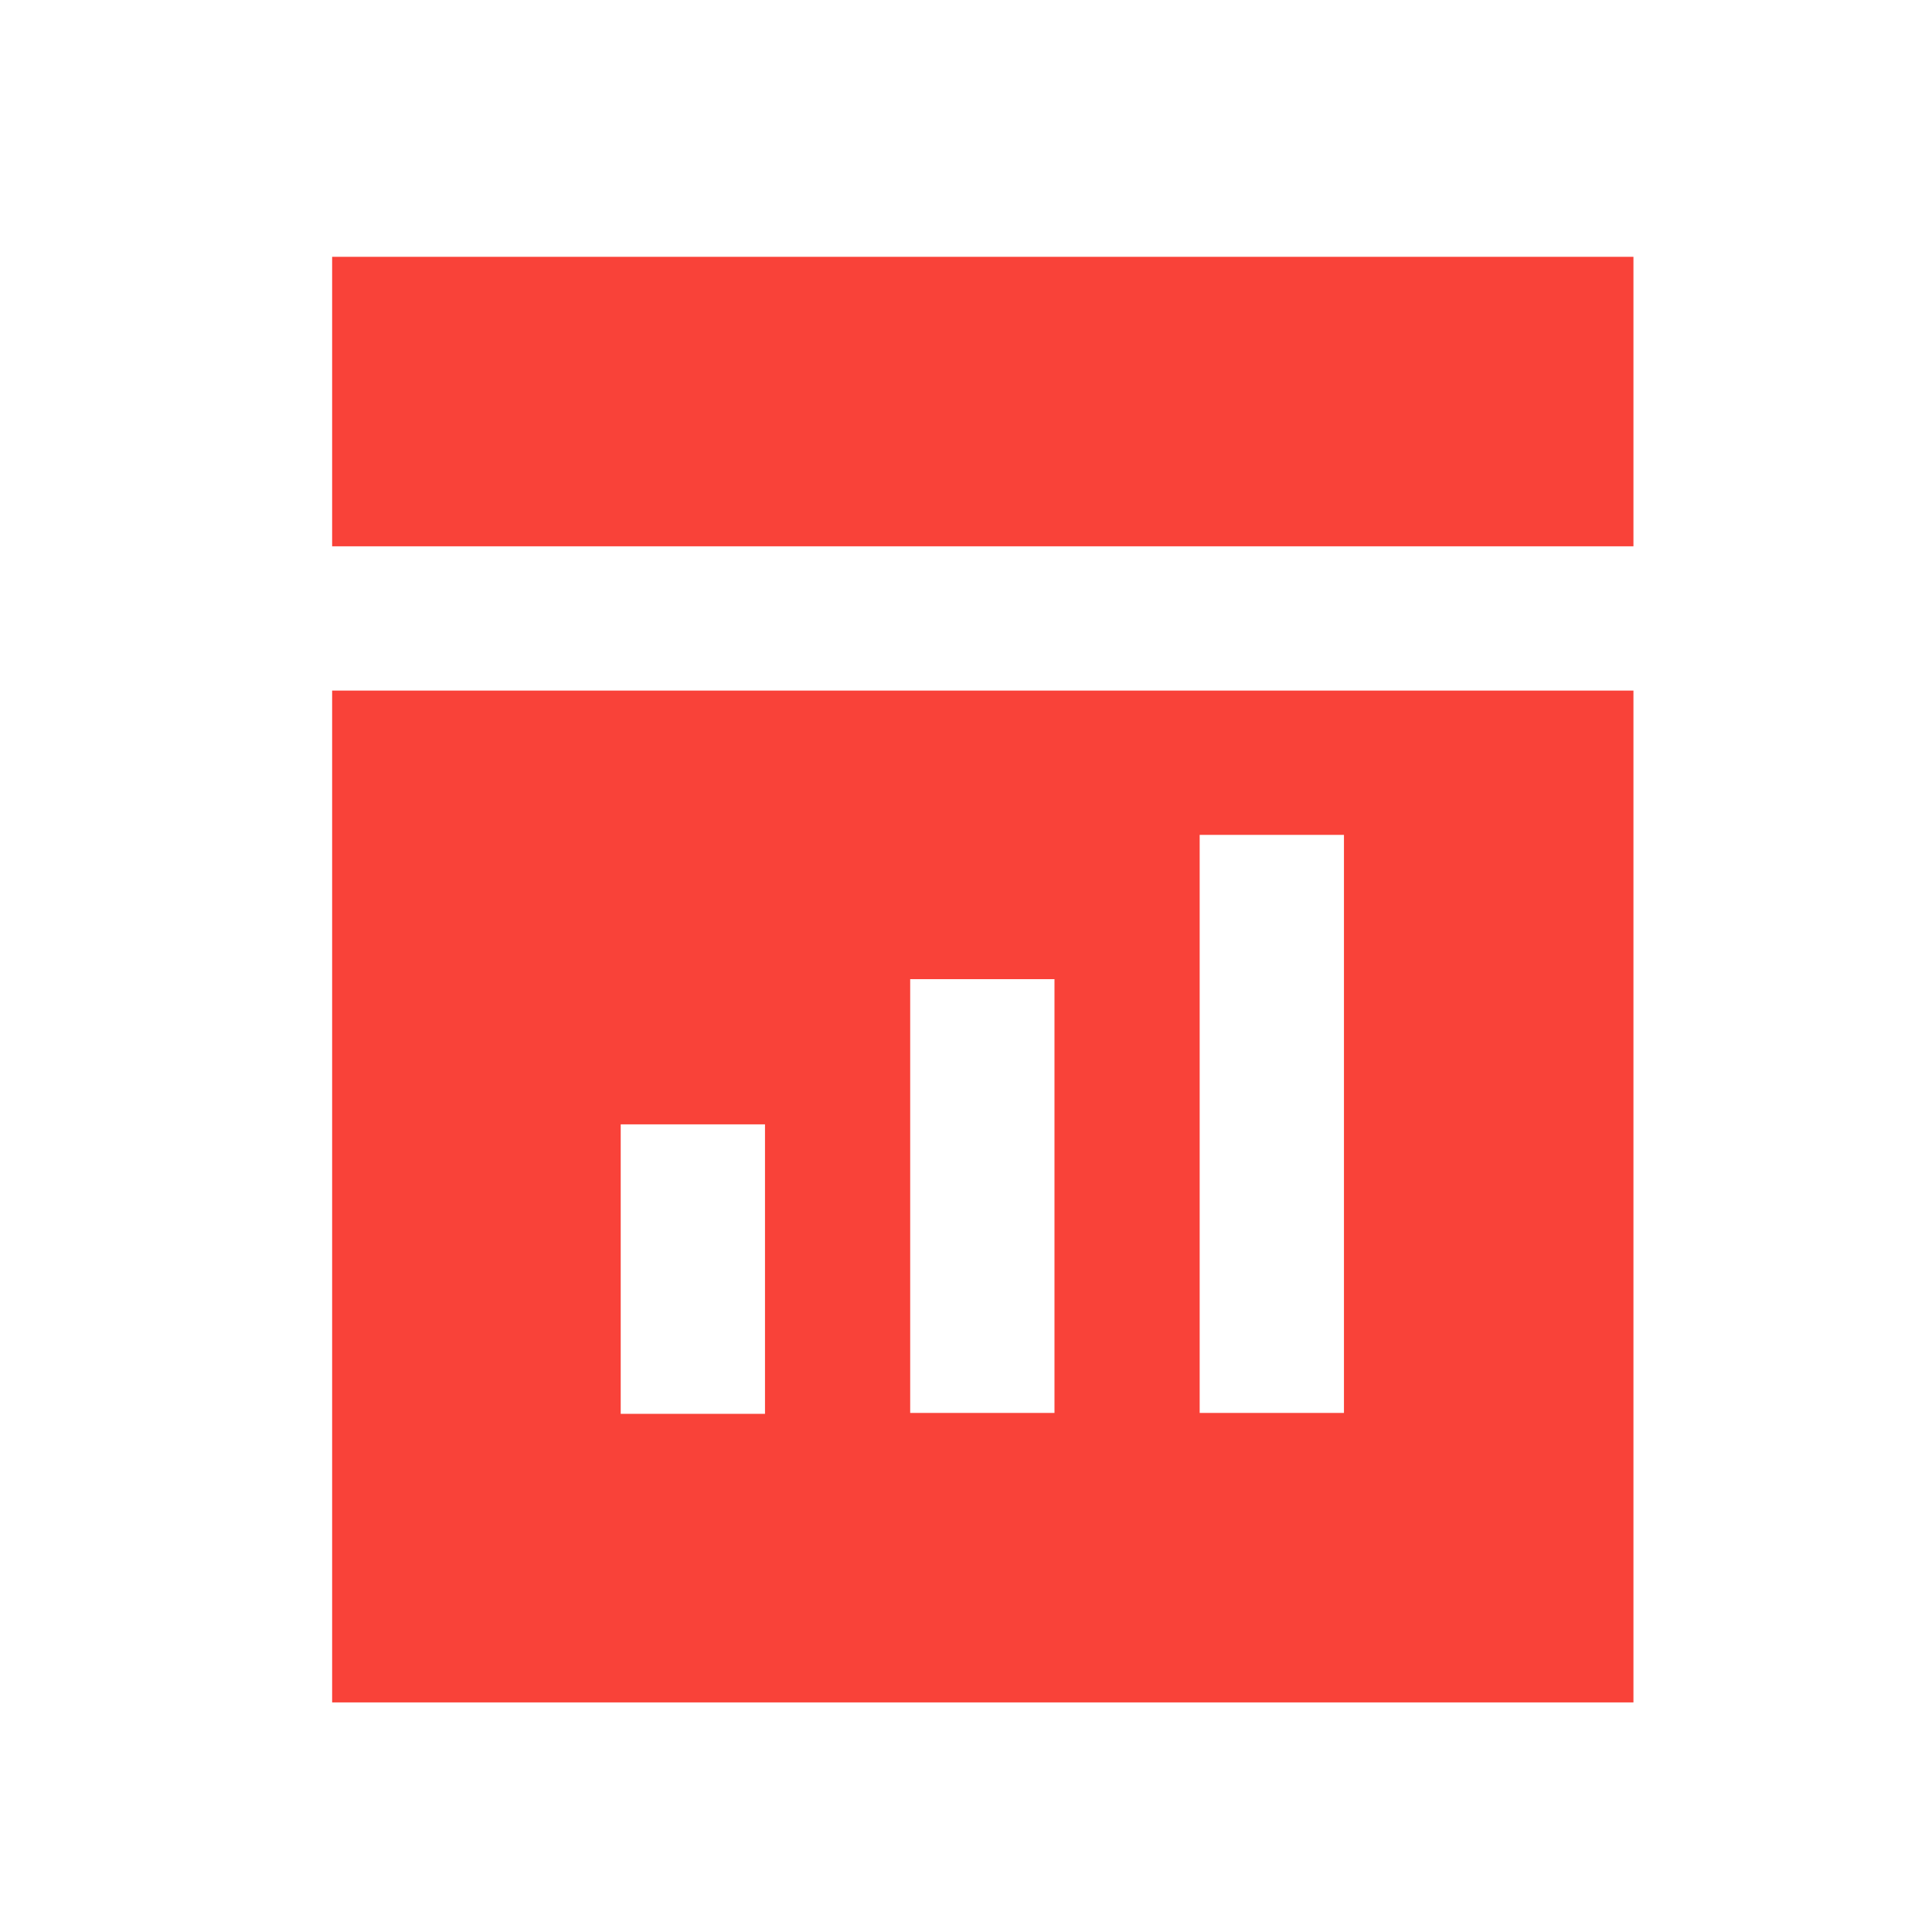 <svg xmlns="http://www.w3.org/2000/svg" id="Layer_2" viewBox="0 0 212.9 212.9"><defs><style>      .st0, .st1 {        fill: none;      }      .st2, .st3, .st4, .st5 {        fill: #f94239;      }      .st2, .st4, .st6 {        display: none;      }      .st4, .st5 {        fill-rule: evenodd;      }      .st1 {        stroke: #f9423a;        stroke-miterlimit: 10;        stroke-width: 13.3px;      }    </style></defs><path class="st4" d="M131.9,51.5l33.9-33.9v28.3h28.3l-33.9,33.9h-21.3l-30.6,32.1c-1.1,1.2-2.7,1.8-4.3,1.8-3.3,0-5.9-2.7-5.9-5.9s.7-3.2,1.8-4.3l32.1-30.6v-21.3ZM137.3,30.1c-10.3-4.5-21.7-6.9-33.6-6.9-46.8,0-84.8,38-84.8,84.8s38,84.8,84.8,84.8,84.8-38,84.8-84.8-2.5-23.3-6.9-33.6l-16.7,16.7h-1.4c1.5,5.4,2.3,11.1,2.3,17,0,34.3-27.8,62.2-62.2,62.2s-62.2-27.8-62.2-62.2,27.8-62.2,62.2-62.2,11.6.8,17,2.3v-1.4l16.7-16.7ZM120.6,66.1c-5.2-2.1-11-3.3-17-3.3-25,0-45.2,20.2-45.2,45.2s20.2,45.2,45.2,45.2,45.2-20.2,45.2-45.2-1.2-11.7-3.3-17h-1.9l-17.5,18.3c-.7,11.9-10.5,21.3-22.6,21.3s-22.6-10.1-22.6-22.6,9.4-21.9,21.3-22.6l18.3-17.5v-1.9Z"></path><g id="Layer_1-2" class="st6"><g><path class="st0" d="M212.9,0v212.9H0V0h212.9Z"></path><g><polyline class="st1" points="136.6 130.1 177.7 153.1 177.7 68.1 115.3 33 115.3 71"></polyline><polyline class="st1" points="97.6 146.2 136.6 168.1 136.6 83 74.2 47.9 74.2 81.7"></polyline><polygon class="st1" points="97.6 179.9 97.6 94.8 35.3 59.8 35.3 144.9 97.6 179.9"></polygon></g></g></g><path class="st2" d="M68.8,111.6c0,18.1,14.7,32.9,32.9,32.9s32.9-14.7,32.9-32.9h12.1c0,24.8-20.2,45-45,45s-45-20.2-45-45,20.2-45,45-45v12.1c-18.1,0-32.9,14.7-32.9,32.9ZM101.7,180.7c-38.1,0-69.1-31-69.1-69.1S63.6,42.5,101.7,42.5v-12.1c-44.8,0-81.2,36.5-81.2,81.2s36.4,81.2,81.2,81.2,81.2-36.4,81.2-81.2h-12.1c0,38.1-31,69.1-69.1,69.1ZM124.2,80.5l-6.9-26,44.6-44.6,8.7,32.8,32.8,8.7-44.6,44.6-26-6.9-26.8,26.8-8.6-8.6,26.8-26.8ZM130.8,58.1l5.1,19.2,19.2,5.1,24.7-24.7-19.2-5.1-5.1-19.2-24.7,24.7h0Z"></path><g class="st6"><path class="st5" d="M144.6,18.9c-14.5,0-26.3,11.8-26.3,26.3s11.8,26.3,26.3,26.3,9-1.2,12.8-3.3c8.4,10.5,13.5,23.8,13.5,38.4s-1.6,15.9-4.5,23c-1.8,4.5.4,9.6,4.8,11.4,4.5,1.8,9.6-.4,11.4-4.8,3.7-9.1,5.7-19.1,5.7-29.6,0-19.8-7.3-37.9-19.3-51.7,1.2-3,1.8-6.2,1.8-9.6,0-14.5-11.8-26.3-26.3-26.3h0ZM135.8,45.2c0-4.8,3.9-8.8,8.8-8.8s8.8,3.9,8.8,8.8-3.9,8.8-8.8,8.8-8.8-3.9-8.8-8.8Z"></path><path class="st5" d="M101.9,45.6c4.8-.6,8.2-5,7.6-9.8-.6-4.8-5-8.2-9.8-7.6-30.1,3.8-54.9,24.5-64.6,52.3-12.4,2.1-21.9,12.9-21.9,25.9s11.8,26.3,26.3,26.3,26.3-11.8,26.3-26.3-5.3-18.2-13.2-22.8c8.1-20.3,26.8-35.3,49.3-38.1h0ZM30.7,106.5c0-4.8,3.9-8.8,8.8-8.8s8.8,3.9,8.8,8.8-3.9,8.8-8.8,8.8-8.8-3.9-8.8-8.8Z"></path><path class="st5" d="M61.7,144.8c-3-3.8-8.5-4.4-12.3-1.4-3.8,3-4.4,8.5-1.4,12.3,14.4,18,36.6,29.6,61.5,29.6s9.7-.5,14.4-1.3c4.8,6.1,12.3,10.1,20.7,10.1,14.5,0,26.3-11.8,26.3-26.3s-11.8-26.3-26.3-26.3-25.9,11.4-26.3,25.7c-2.9.4-5.8.6-8.8.6-19.4,0-36.6-9-47.9-23h0ZM144.6,159c-4.8,0-8.8,3.9-8.8,8.8s3.9,8.8,8.8,8.8,8.8-3.9,8.8-8.8-3.9-8.8-8.8-8.8Z"></path></g><g class="st6"><path class="st3" d="M58.4,56.5c26.5-26.6,69.7-26.6,96.1,0l6.1,6.1h-27.9v17.5h57.8V22.3h-17.5v27.9l-6.1-6.1c-33.3-33.3-87.7-33.3-121,0-17.8,17.8-26.8,42.7-24.7,67.5h17.6c-2.3-20.3,4.9-40.7,19.4-55.1h0Z"></path><path class="st3" d="M191.6,97.6h-17.6c2.2,20.3-5,40.7-19.6,55.1-26.3,26.5-69.5,26.6-95.9,0l-6.1-6.1h27.9v-17.5H22.4v57.8h17.5v-27.9l6.1,6.1c33.3,33.3,87.7,33.3,121,0,17.6-17.8,26.8-42.7,24.7-67.5h0Z"></path></g><g class="st6"><path class="st3" d="M198.1,91.8l-22.8-3.5h0c-.3,0-.6-.3-.7-.6l-10.2-21.7c-.2-.5-.6-1-1.2-1.3-.5-.3-1.1-.5-1.7-.5-.6,0-1.2.2-1.7.5-.5.3-.9.8-1.2,1.3l-5.6,11.8,6.9,1.1c2.3.4,4.4,1.3,6.1,2.8,1.7,1.5,3,3.4,3.7,5.6.7,2.2.9,4.6.3,6.8-.5,2.3-1.7,4.4-3.3,6l-21.4,21.9,2.6,16.2,13-7.1c.3-.1.6-.1.9,0l20.3,11.2h0c.5.3,1.1.4,1.7.4.6,0,1.1-.2,1.6-.6.5-.3.9-.8,1.2-1.4s.3-1.2.2-1.8l-3.9-23.9c0-.4,0-.7.3-1l16.4-16.8c.4-.4.7-1,.9-1.6.1-.6.1-1.2,0-1.8-.2-.5-.5-1-.9-1.4-.4-.4-.9-.6-1.5-.8h0Z"></path><path class="st3" d="M29.2,115.1l-3.9,23.9c-.1.6,0,1.2.2,1.8.2.6.6,1.1,1.1,1.4.5.3,1,.5,1.6.6.6,0,1.2,0,1.7-.4l20.5-11.2c.3-.1.6-.1.9,0l12.9,7.1,2.7-16.3-21.5-21.8c-1.6-1.7-2.8-3.7-3.3-6-.5-2.3-.4-4.7.3-6.9.7-2.2,2-4.1,3.7-5.6,1.7-1.5,3.9-2.5,6.1-2.8l7-1-5.5-11.8h0c-.2-.5-.6-1-1.1-1.3-.5-.3-1.1-.5-1.7-.5-.6,0-1.2.2-1.7.5-.5.3-.9.8-1.2,1.3l-10.4,21.7c-.1.3-.4.5-.7.6l-22.8,3.5c-.6,0-1.1.3-1.6.7-.4.4-.8.9-1,1.4-.2.6-.2,1.2,0,1.8.1.6.4,1.1.9,1.6l16.5,16.8c.2.3.3.6.3,1h0Z"></path><path class="st3" d="M158.4,95.1c.6-.6,1-1.3,1.2-2.2.2-.8.1-1.7-.1-2.4-.2-.8-.7-1.4-1.3-2-.6-.5-1.3-.9-2.1-1l-31.1-4.8c-.4,0-.8-.4-1-.8l-13.8-29.6c-.3-.8-.9-1.4-1.6-1.8-.7-.4-1.5-.7-2.3-.7-.8,0-1.6.2-2.3.7-.7.4-1.3,1.1-1.6,1.8l-13.9,29.6c-.2.4-.6.7-1,.8l-31.2,4.8c-.8.1-1.5.5-2.1,1s-1.1,1.2-1.3,2c-.3.8-.3,1.6-.1,2.4.2.8.6,1.6,1.2,2.1l22.5,22.9c.3.4.5.9.4,1.3l-5.3,32.6c-.1.8,0,1.7.3,2.5.3.8.9,1.4,1.5,1.9.6.5,1.4.7,2.2.8.8,0,1.6-.1,2.3-.5l27.9-15.3h0c.4-.2.8-.2,1.2,0l27.7,15.3h0c.7.4,1.5.6,2.3.5s1.5-.3,2.2-.8c.7-.5,1.2-1.2,1.6-1.9.3-.8.4-1.6.3-2.5l-5.1-32.7c0-.5,0-1,.4-1.3l22.4-22.8Z"></path></g><path class="st4" d="M75.1,94.5c-7.6-34.3,18.5-66.7,53.5-66.7s54.8,24.5,54.8,54.8-2.8,20.1-8.1,28.6c3.4,2.7,6.1,6.8,7.3,10.9,1.7,5.7.8,11.4-4.5,14.9l-63.6,41.1c-4,2.6-9.5,3.3-14.3,2.6-1.6-.2-4-.8-5.4-1.5l-35.4-17.7h-22.6c-3.6,0-6.5-2.9-6.5-6.6s2.9-6.5,6.5-6.5h24.2c1,0,2,.2,2.9.7l36.6,18.3c1.5.6,5.4.6,6.8-.3l63.6-41.1c-1.3-1.7-2.5-3.5-3.8-5.2l-27.2,16.3c-2.3,4.5-6.3,7.6-12.1,7.6l-33.5-.3c-3.6,0-6.5-3-6.5-6.6,0-3.6,3-6.5,6.6-6.5l33.5.3c1.3,0,1.2-7.7,0-7.7l-17.6-.2c-1.2,0-2.3-.3-3.2-.9-6.9-4-11.8-7.4-15.7-10.2-9.6-6.7-11.1-7.7-26.8,3.9-1.2.9-2.5,1.3-3.9,1.3h-23.9c-3.6,0-6.5-2.9-6.5-6.6s2.9-6.5,6.5-6.5h21.8c7.1-5.2,12.2-8.5,16.4-10.1h0ZM158.1,53.2c-16.3-16.3-42.7-16.3-58.9,0-9.6,9.6-14.1,23.6-11.5,37.5.3,1.6.7,3.1,1.2,4.7,2.9,1.5,6.1,3.7,10.1,6.5,3.5,2.4,7.8,5.4,13.4,8.7h15.9c6.8.2,11.2,4.7,13,10.5l19.3-11.6c13.9-16.5,12.9-41-2.4-56.3h0ZM122.3,104.8h13.1v-4.8c5.4-2.3,9.4-7.2,9.4-13.8,0-11.9-7.4-13.5-14.8-15.1-2.2-.5-4.4-1-4.4-2.3s.3-1.1.7-1.4c1.5-1,4.7-1.1,5.4.9l12.5-4c-1.5-4.7-4.8-7.7-8.7-9.4v-4.7h-13.1v4.6c-5.7,2.2-9.9,7.2-9.9,14,0,11.9,7.4,13.5,14.8,15.1,2.2.5,4.4,1,4.4,2.3s-.3,1.1-.7,1.4c-1.4,1-4.7,1.1-5.4-1l-12.5,3.9c1.5,4.9,5,8.1,9.2,9.7v4.5Z"></path><path class="st4" d="M26.3,112.8c0-3.9,3.1-7,7-7h16.1c23.2-16.9,26.3-14.8,43.3-3,3.8,2.6,8.4,5.8,14.3,9.4l17,.2c7.5,0,12.4,5.5,14.2,12.1l29.1-14.1c4.1-2,8.2-1.5,11.9.4,3.3,1.7,6.2,4.8,8.2,8.2,4.2,7,4.9,17-3,21.7-24.9,15-50.3,29.5-75.3,44.2-4.4,2.6-10.4,3.4-15.5,2.6-1.5-.2-4-.8-5.3-1.5l-38-19h-17c-3.9,0-7-3.1-7-7s3.1-7,7-7h18.7c1.1,0,2.2.2,3.1.7l39.3,19.6c1,.3,2.4.5,3.9.4,1.5,0,2.9-.4,3.7-.9l74.5-43.7c-.2-1.9-2-4.8-3.7-5.8l-36.3,17.7c-.2.4-.4.7-.6,1-2.6,4.1-6.7,6.8-12.1,6.7l-36-.3c-3.9,0-7-3.2-7-7.1,0-3.9,3.2-7,7.1-7l36,.3c.1,0,.6-1.1.7-1.4.6-1.7.7-5.1-.6-6.8,0,0,0-.1,0-.1l-18.9-.2c-1.3,0-2.4-.3-3.5-.9-7.4-4.3-12.7-8-16.9-10.9-10.3-7.2-11.9-8.3-28.8,4.1-1.2.9-2.7,1.4-4.2,1.4h-18.4c-3.9,0-7-3.1-7-7h0ZM156.8,37.4h10l-26.2,26.7-19.6-17.4c-2.3-2-5.6-2.3-8.2-.8-.7.4-1.1.8-1.7,1.4l-30.9,31c-2.7,2.7-2.7,7.2,0,9.9,2.7,2.7,7.2,2.7,9.9,0l26.5-26.6,19.6,17.5c2.8,2.5,7,2.4,9.7-.3l30.6-31.2v8.7c0,3.9,3.2,7,7,7s7-3.2,7-7v-25.9c0-3.9-3.1-7-7-7h-26.7c-3.9,0-7,3.1-7,7s3.2,7,7,7h0Z"></path><g class="st6"><path class="st3" d="M103.4,33.2c-7.7-7.9-20.2-7.9-27.9,0-7.7,7.9-7.7,20.6,0,28.5l29.5,30.3c.4.4.9.6,1.5.6s1.1-.2,1.5-.6l29.5-30.3c7.7-7.9,7.7-20.6,0-28.5-7.7-7.9-20.2-7.9-27.9,0l-3.1,3.2-3.1-3.2Z"></path><path class="st3" d="M162.4,44.3c0-7.1,5.8-12.9,12.9-12.9s12.9,5.8,12.9,12.9v83.5c0,.5-.2.9-.5,1.3l-34.3,41v14.5c0,1.1-.9,2-2,2h-38.8c-1.1,0-2-.9-2-2v-64c0-.5.2-1,.5-1.3l34.2-39c9.6-11,25.2,1.5,15.5,12.7l-18,24.7-1.9-3.7c-.5-1-1.7-1.4-2.7-.9s-1.4,1.7-.9,2.7l3.2,6.4c.3.6.9,1,1.6,1.1.7,0,1.3-.2,1.8-.7l20-27c5.7-6.6,4.9-16.4-1.5-22.1v-29.3Z"></path><path class="st3" d="M37.7,31.4c7.1,0,12.9,5.8,12.9,12.9v29.3c-6.5,5.7-7.3,15.5-1.5,22.1l20,27c.4.5,1.1.8,1.8.7.7,0,1.3-.5,1.6-1.1l3.2-6.4c.5-1,.1-2.2-.9-2.7s-2.2-.1-2.7.9l-1.9,3.7-18-24.7c-9.7-11.2,5.9-23.7,15.5-12.7l34.2,39c.3.4.5.9.5,1.3v64c0,1.1-.9,2-2,2h-38.8c-1.1,0-2-.9-2-2v-14.5l-34.3-41c-.3-.4-.5-.8-.5-1.3V44.3c0-7.1,5.8-12.9,12.9-12.9h0Z"></path></g><g><path class="st3" d="M36.6,187.6h143.4v-111.5H36.6v111.5ZM132.2,92h15.9v63.7h-15.9v-63.7ZM100.3,107.9h15.9v47.8h-15.9v-47.8ZM68.4,123.9h15.9v31.9h-15.9v-31.9Z"></path><path class="st3" d="M36.6,28.3h143.4v31.9H36.6v-31.9Z"></path></g></svg>